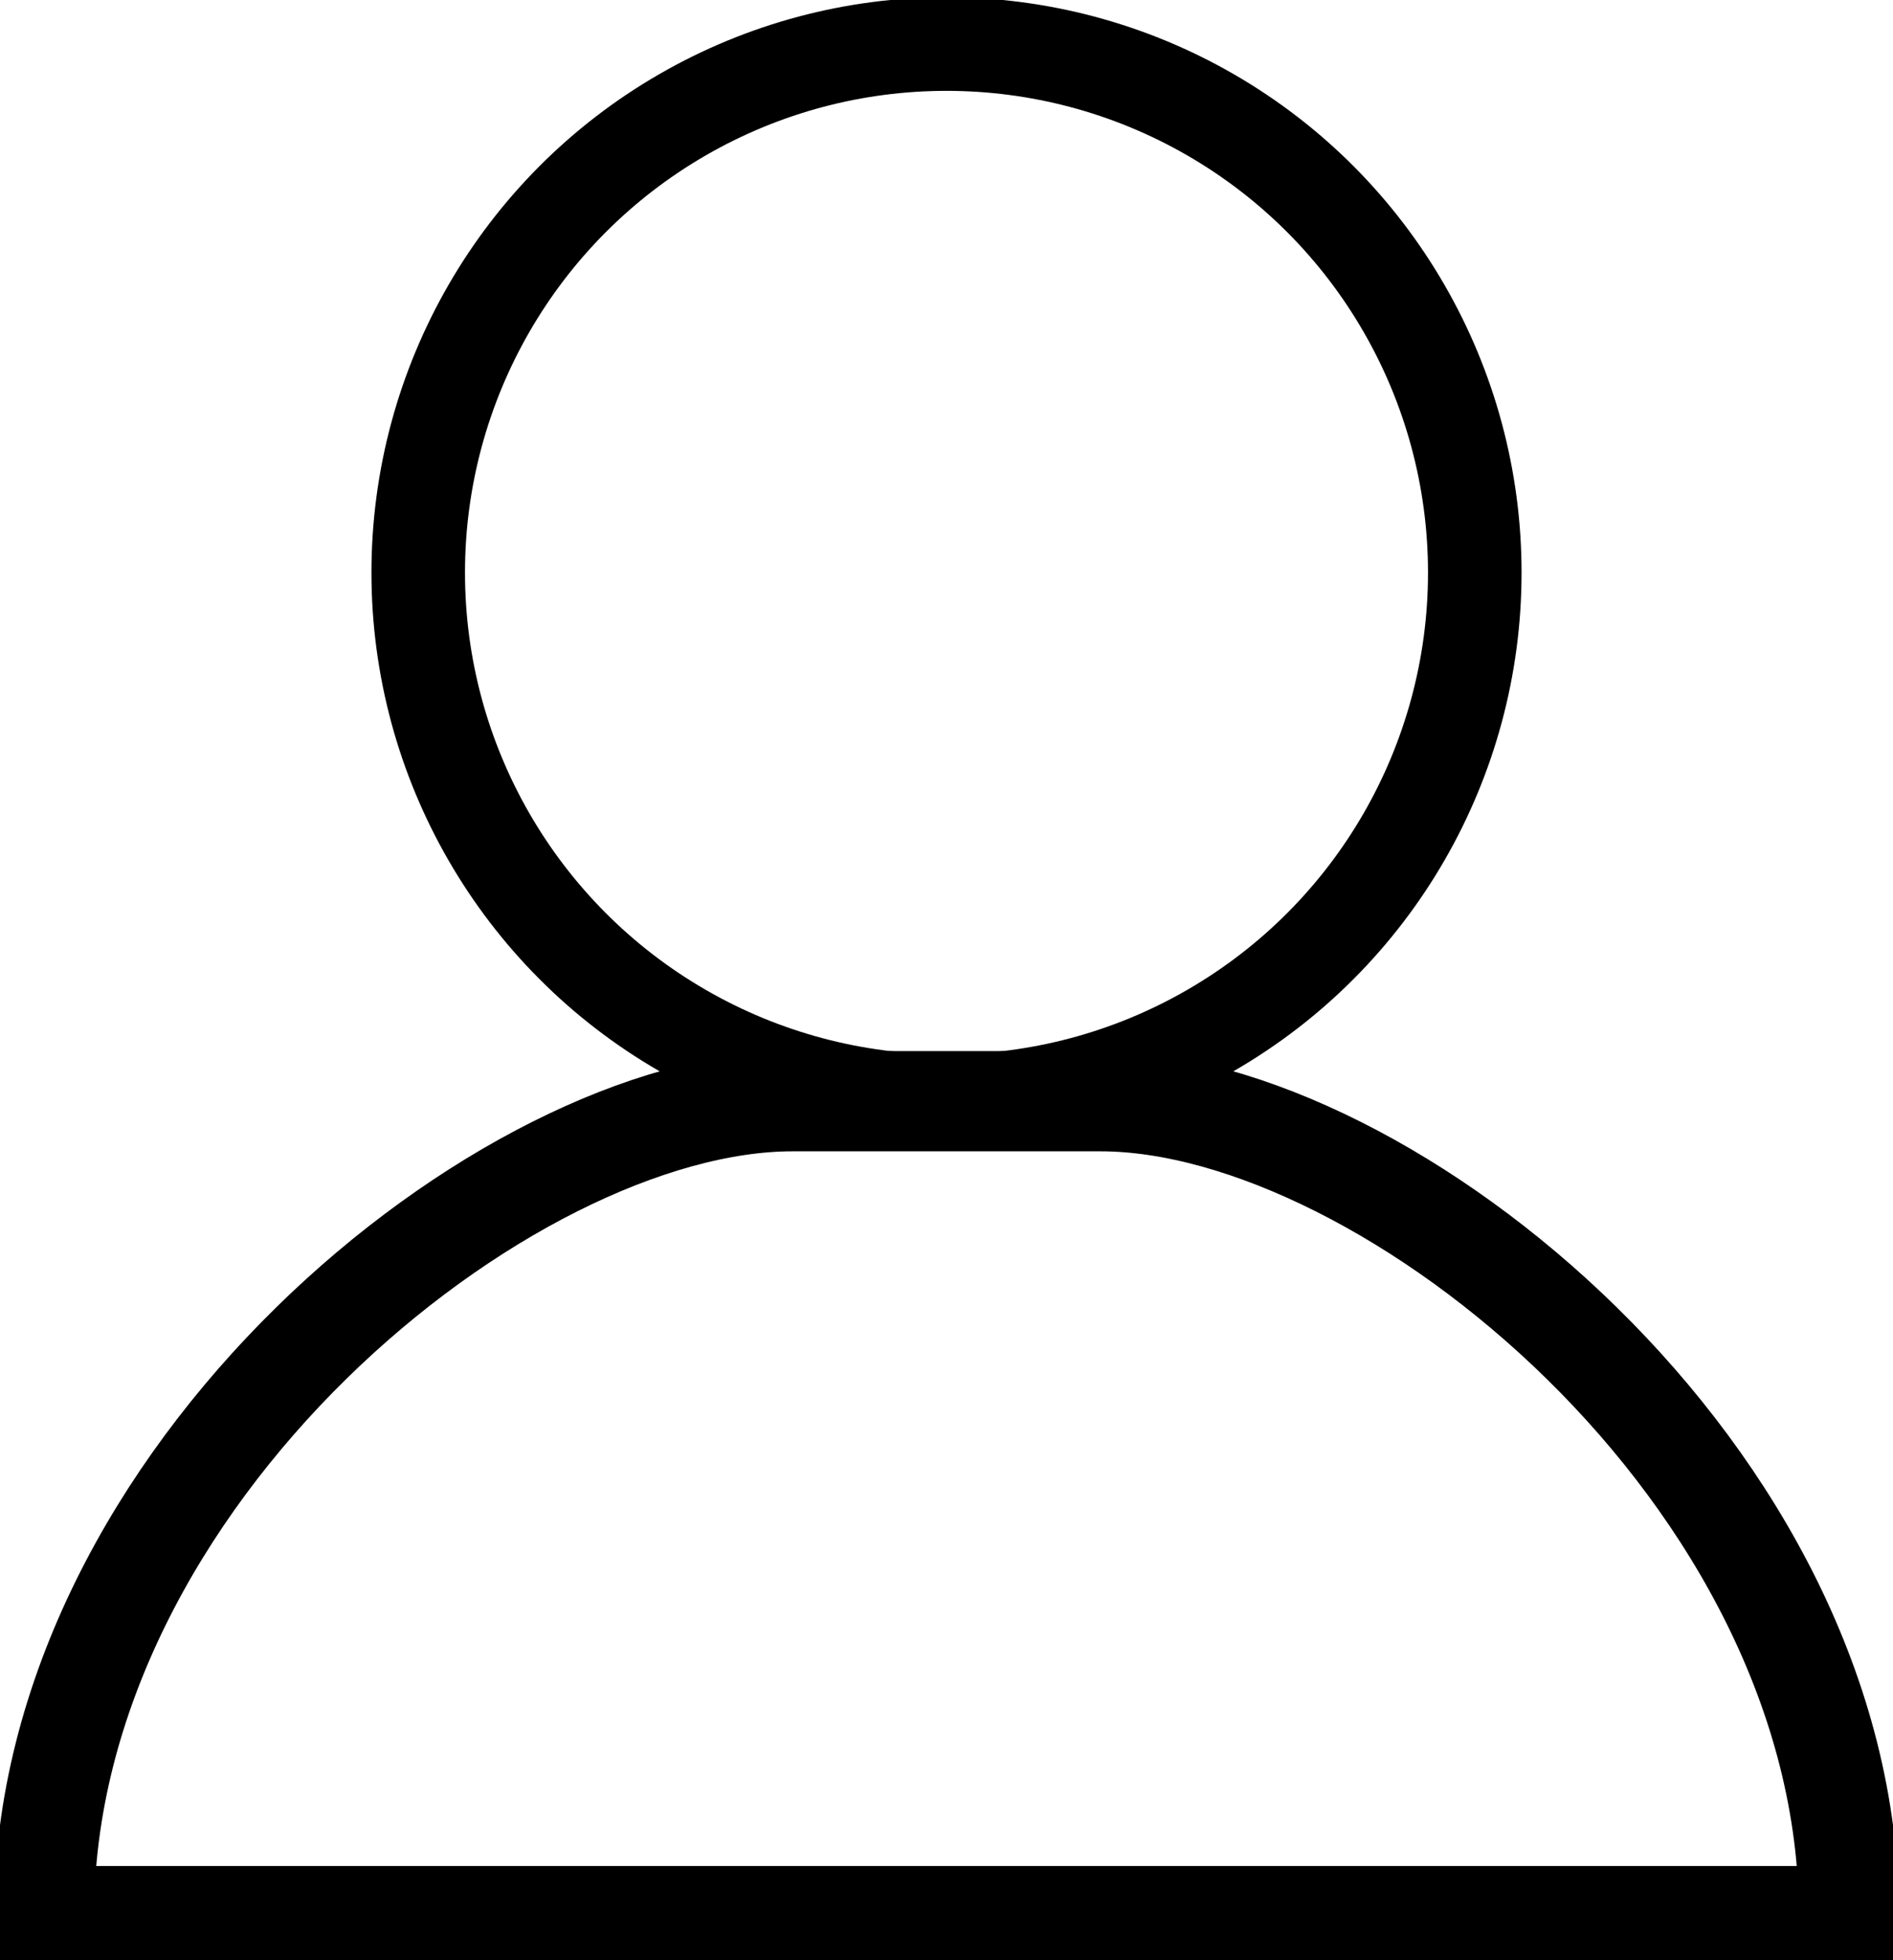 <svg xmlns="http://www.w3.org/2000/svg" xmlns:xlink="http://www.w3.org/1999/xlink"
	viewBox="0 0 8.6 8.9">
	<g>
		<path fill="none" stroke="#000000" stroke-width="0.455" stroke-linecap="round"
			stroke-miterlimit="10"
			d="M8.4,8.7L8.4,8.7
		C8.4,6.7,6.3,5,5,5H3.6C2.3,5,0.2,6.7,0.2,8.7v0H8.4z" />

		<circle fill="none" stroke="#000000" stroke-width="0.425" stroke-linecap="round"
			stroke-miterlimit="10" cx="4.3" cy="2.6" r="2.4" />
	</g>
</svg>